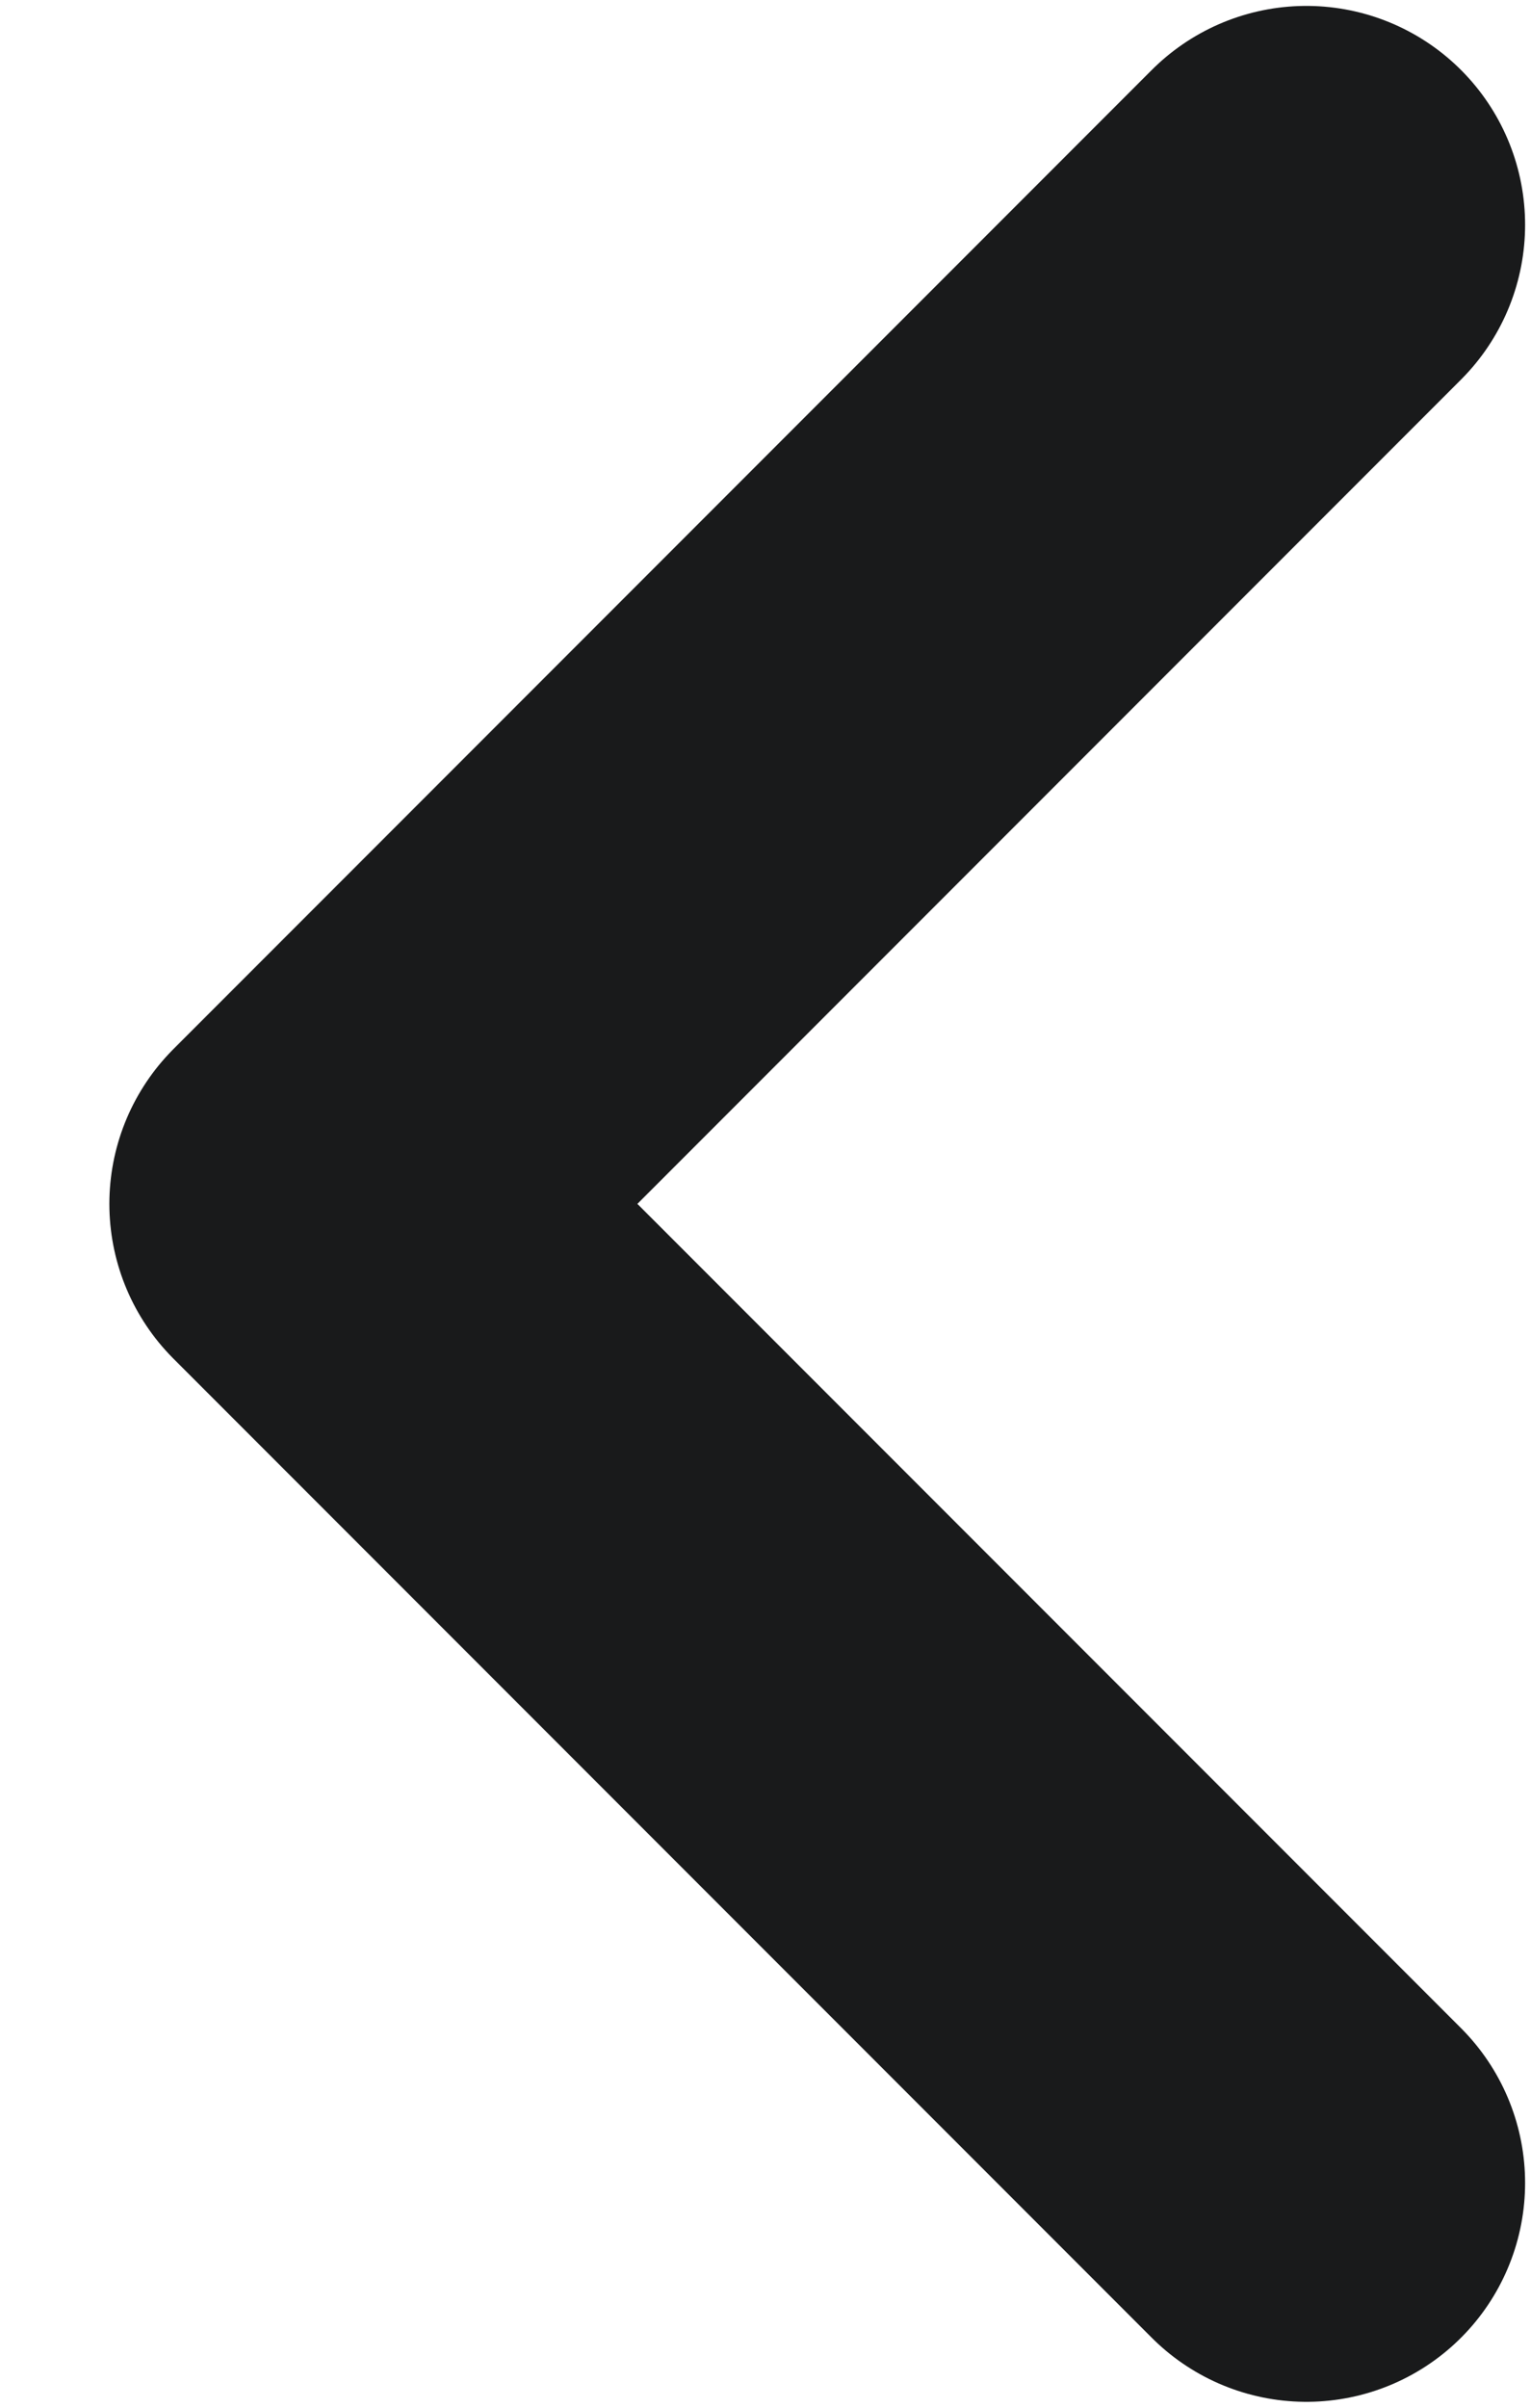 <svg width="7" height="11" viewBox="0 0 7 11" fill="none" xmlns="http://www.w3.org/2000/svg">
<path d="M5.973 1.027L1.5 5.5L5.973 9.973" stroke="#191A1B" stroke-width="2" stroke-linecap="round" stroke-linejoin="round"/>
</svg>
